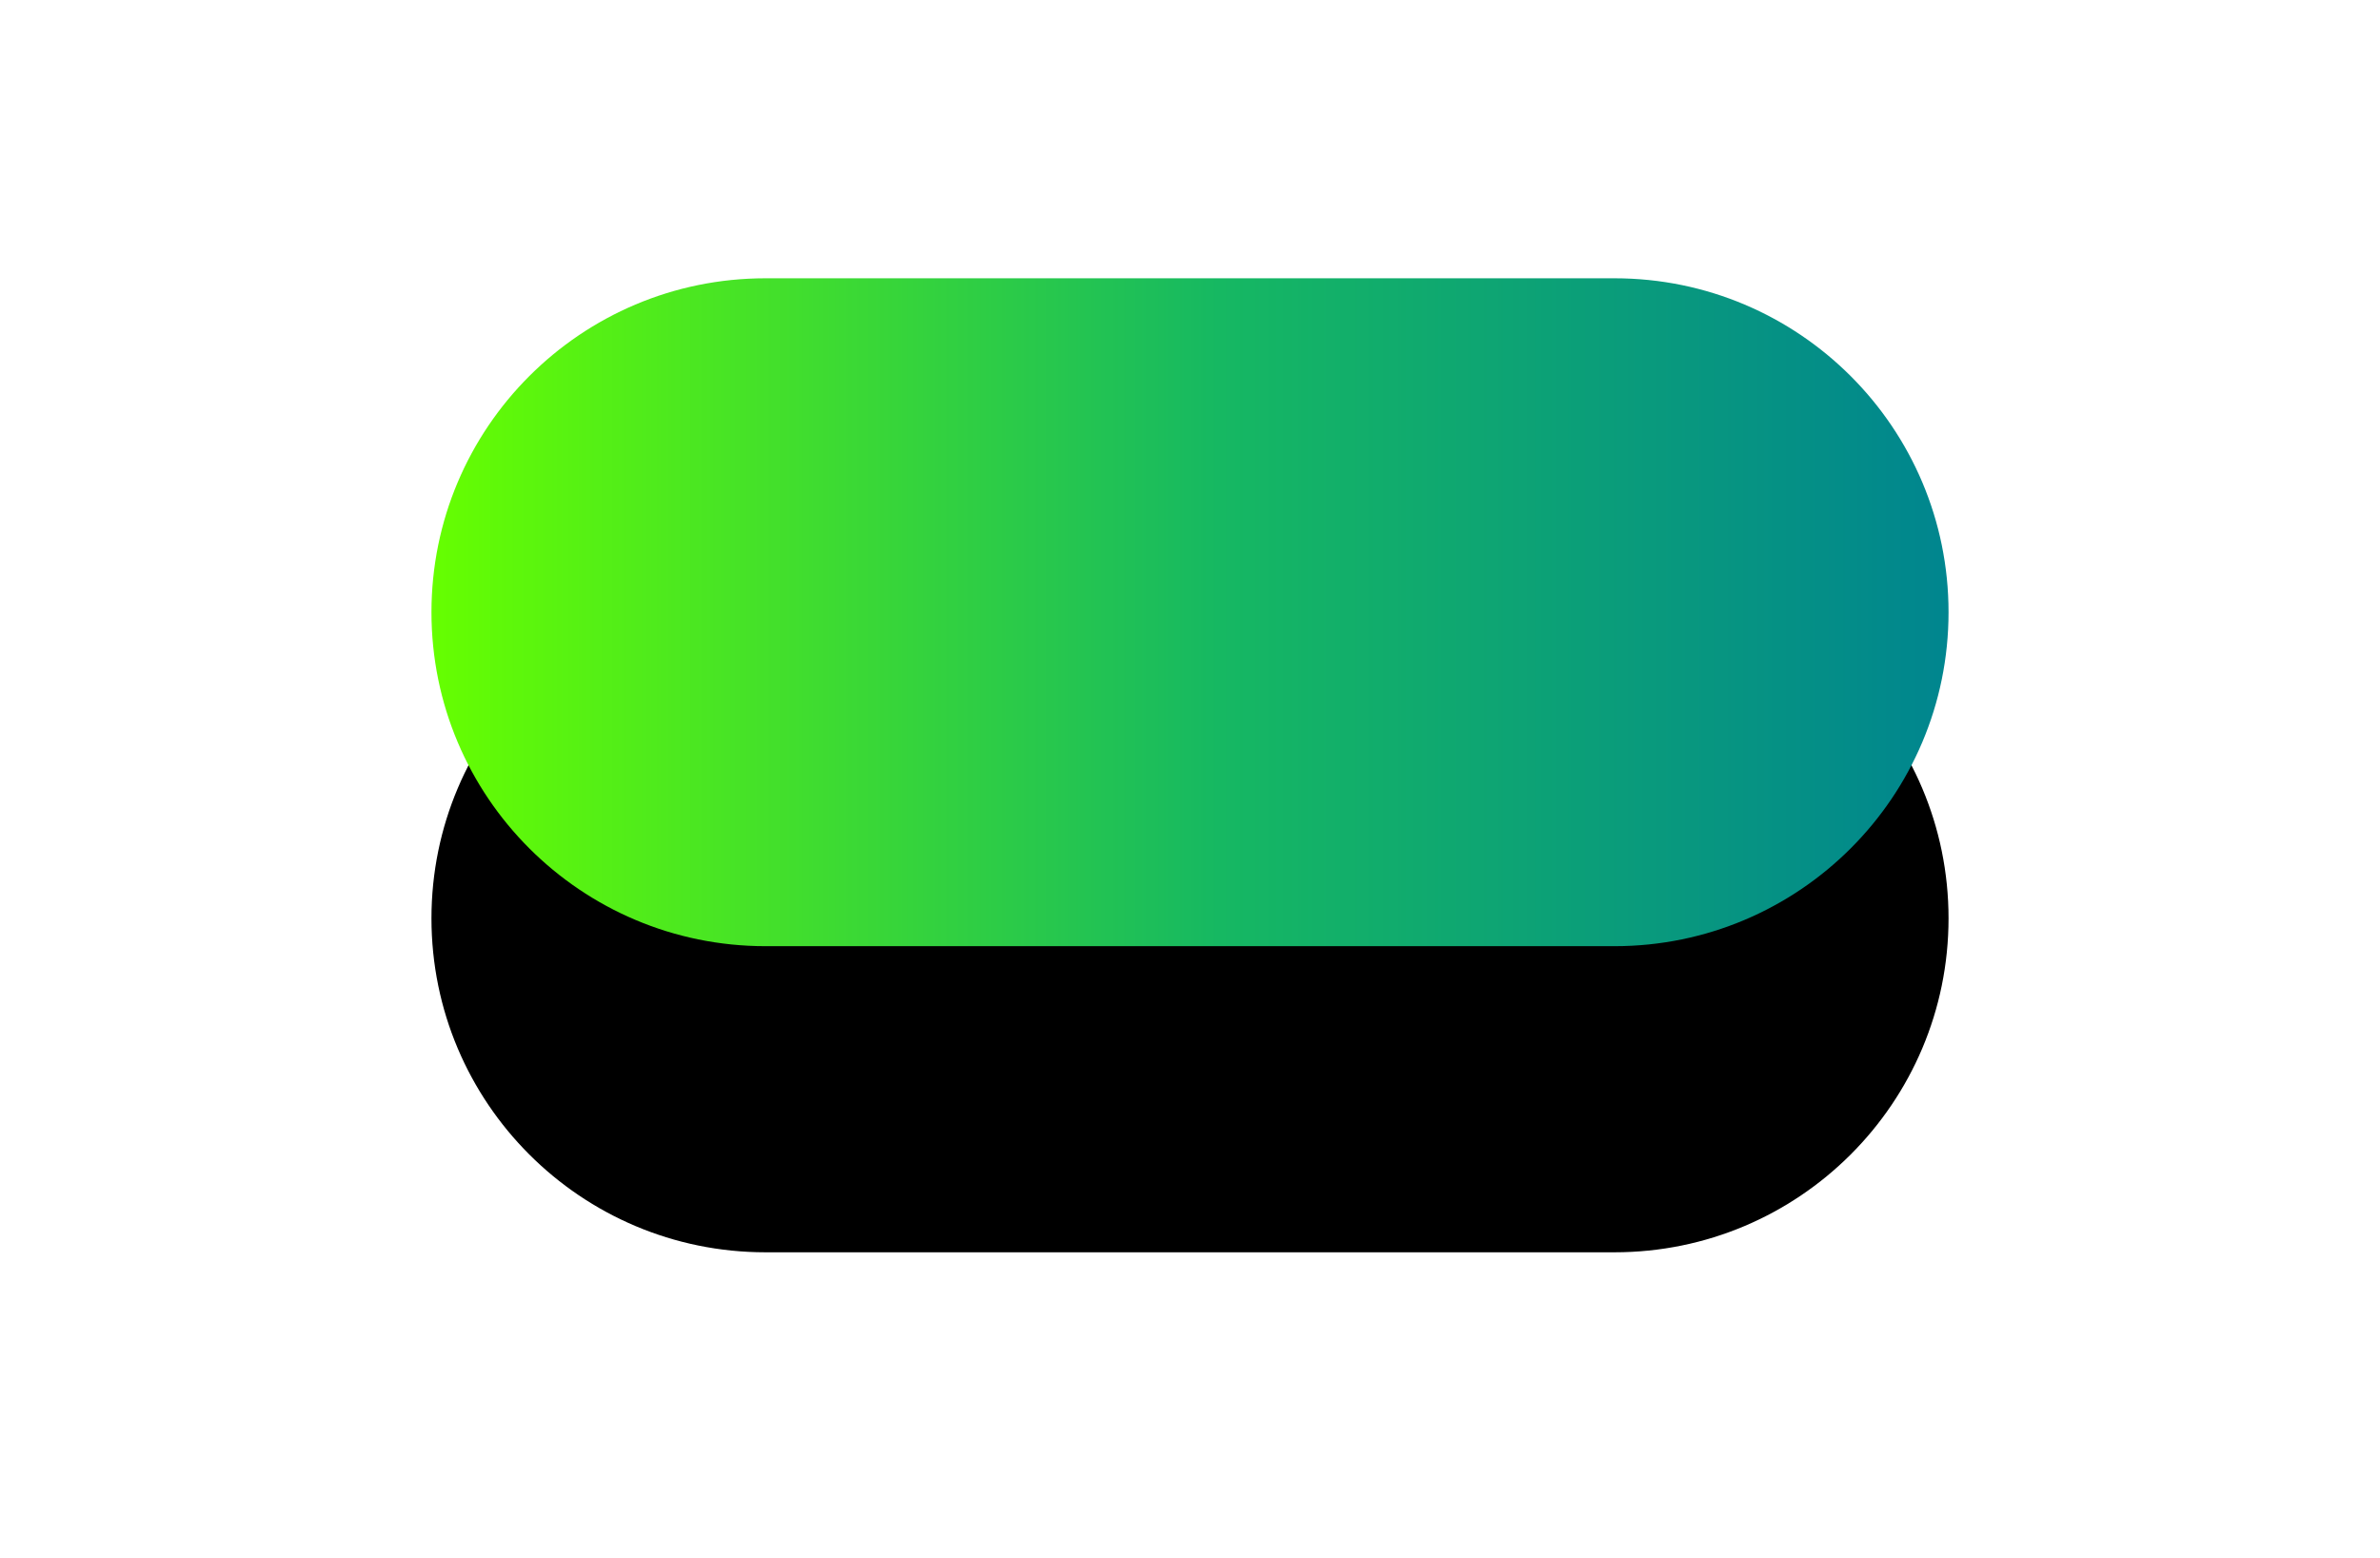 <?xml version="1.0" encoding="UTF-8"?> <svg xmlns="http://www.w3.org/2000/svg" xmlns:xlink="http://www.w3.org/1999/xlink" width="171px" height="112px" viewBox="0 0 171 112"> <!-- Generator: Sketch 60.1 (88133) - https://sketch.com --> <title>Base@2x</title> <desc>Created with Sketch.</desc> <defs> <linearGradient x1="0%" y1="50%" x2="100%" y2="50%" id="linearGradient-1"> <stop stop-color="#66FF00" offset="0%"></stop> <stop stop-color="#16B862" offset="51.877%"></stop> <stop stop-color="#00858F" offset="100%"></stop> </linearGradient> <path d="M24,0 L85,0 C98.255,-2.4348735e-15 109,10.745 109,24 C109,37.255 98.255,48 85,48 L24,48 C10.745,48 1.623249e-15,37.255 0,24 C-1.623249e-15,10.745 10.745,2.4348735e-15 24,0 Z" id="path-2"></path> <filter x="-49.5%" y="-87.5%" width="199.1%" height="325.0%" filterUnits="objectBoundingBox" id="filter-3"> <feMorphology radius="2" operator="erode" in="SourceAlpha" result="shadowSpreadOuter1"></feMorphology> <feOffset dx="0" dy="8" in="shadowSpreadOuter1" result="shadowOffsetOuter1"></feOffset> <feGaussianBlur stdDeviation="4" in="shadowOffsetOuter1" result="shadowBlurOuter1"></feGaussianBlur> <feColorMatrix values="0 0 0 0 0.086 0 0 0 0 0.722 0 0 0 0 0.384 0 0 0 0.12 0" type="matrix" in="shadowBlurOuter1" result="shadowMatrixOuter1"></feColorMatrix> <feOffset dx="0" dy="12" in="SourceAlpha" result="shadowOffsetOuter2"></feOffset> <feGaussianBlur stdDeviation="16" in="shadowOffsetOuter2" result="shadowBlurOuter2"></feGaussianBlur> <feColorMatrix values="0 0 0 0 0.086 0 0 0 0 0.722 0 0 0 0 0.384 0 0 0 0.24 0" type="matrix" in="shadowBlurOuter2" result="shadowMatrixOuter2"></feColorMatrix> <feMorphology radius="0.5" operator="erode" in="SourceAlpha" result="shadowSpreadOuter3"></feMorphology> <feOffset dx="0" dy="2" in="shadowSpreadOuter3" result="shadowOffsetOuter3"></feOffset> <feGaussianBlur stdDeviation="2" in="shadowOffsetOuter3" result="shadowBlurOuter3"></feGaussianBlur> <feColorMatrix values="0 0 0 0 0.039 0 0 0 0 0.275 0 0 0 0 0.322 0 0 0 0.12 0" type="matrix" in="shadowBlurOuter3" result="shadowMatrixOuter3"></feColorMatrix> <feOffset dx="0" dy="0" in="SourceAlpha" result="shadowOffsetOuter4"></feOffset> <feGaussianBlur stdDeviation="0.5" in="shadowOffsetOuter4" result="shadowBlurOuter4"></feGaussianBlur> <feColorMatrix values="0 0 0 0 0.086 0 0 0 0 0.722 0 0 0 0 0.384 0 0 0 0.24 0" type="matrix" in="shadowBlurOuter4" result="shadowMatrixOuter4"></feColorMatrix> <feMerge> <feMergeNode in="shadowMatrixOuter1"></feMergeNode> <feMergeNode in="shadowMatrixOuter2"></feMergeNode> <feMergeNode in="shadowMatrixOuter3"></feMergeNode> <feMergeNode in="shadowMatrixOuter4"></feMergeNode> </feMerge> </filter> </defs> <g id="Page-1" stroke="none" stroke-width="1" fill="none" fill-rule="evenodd"> <g id="00_3" transform="translate(-918, -592)"> <g id="Group-7-Copy-2" transform="translate(925, 144)"> <g id="Group-5" transform="translate(24, 468)"> <g id="Base"> <use fill="black" fill-opacity="1" filter="url(#filter-3)" xlink:href="#path-2"></use> <use fill="url(#linearGradient-1)" fill-rule="evenodd" xlink:href="#path-2"></use> </g> </g> </g> </g> </g> </svg> 